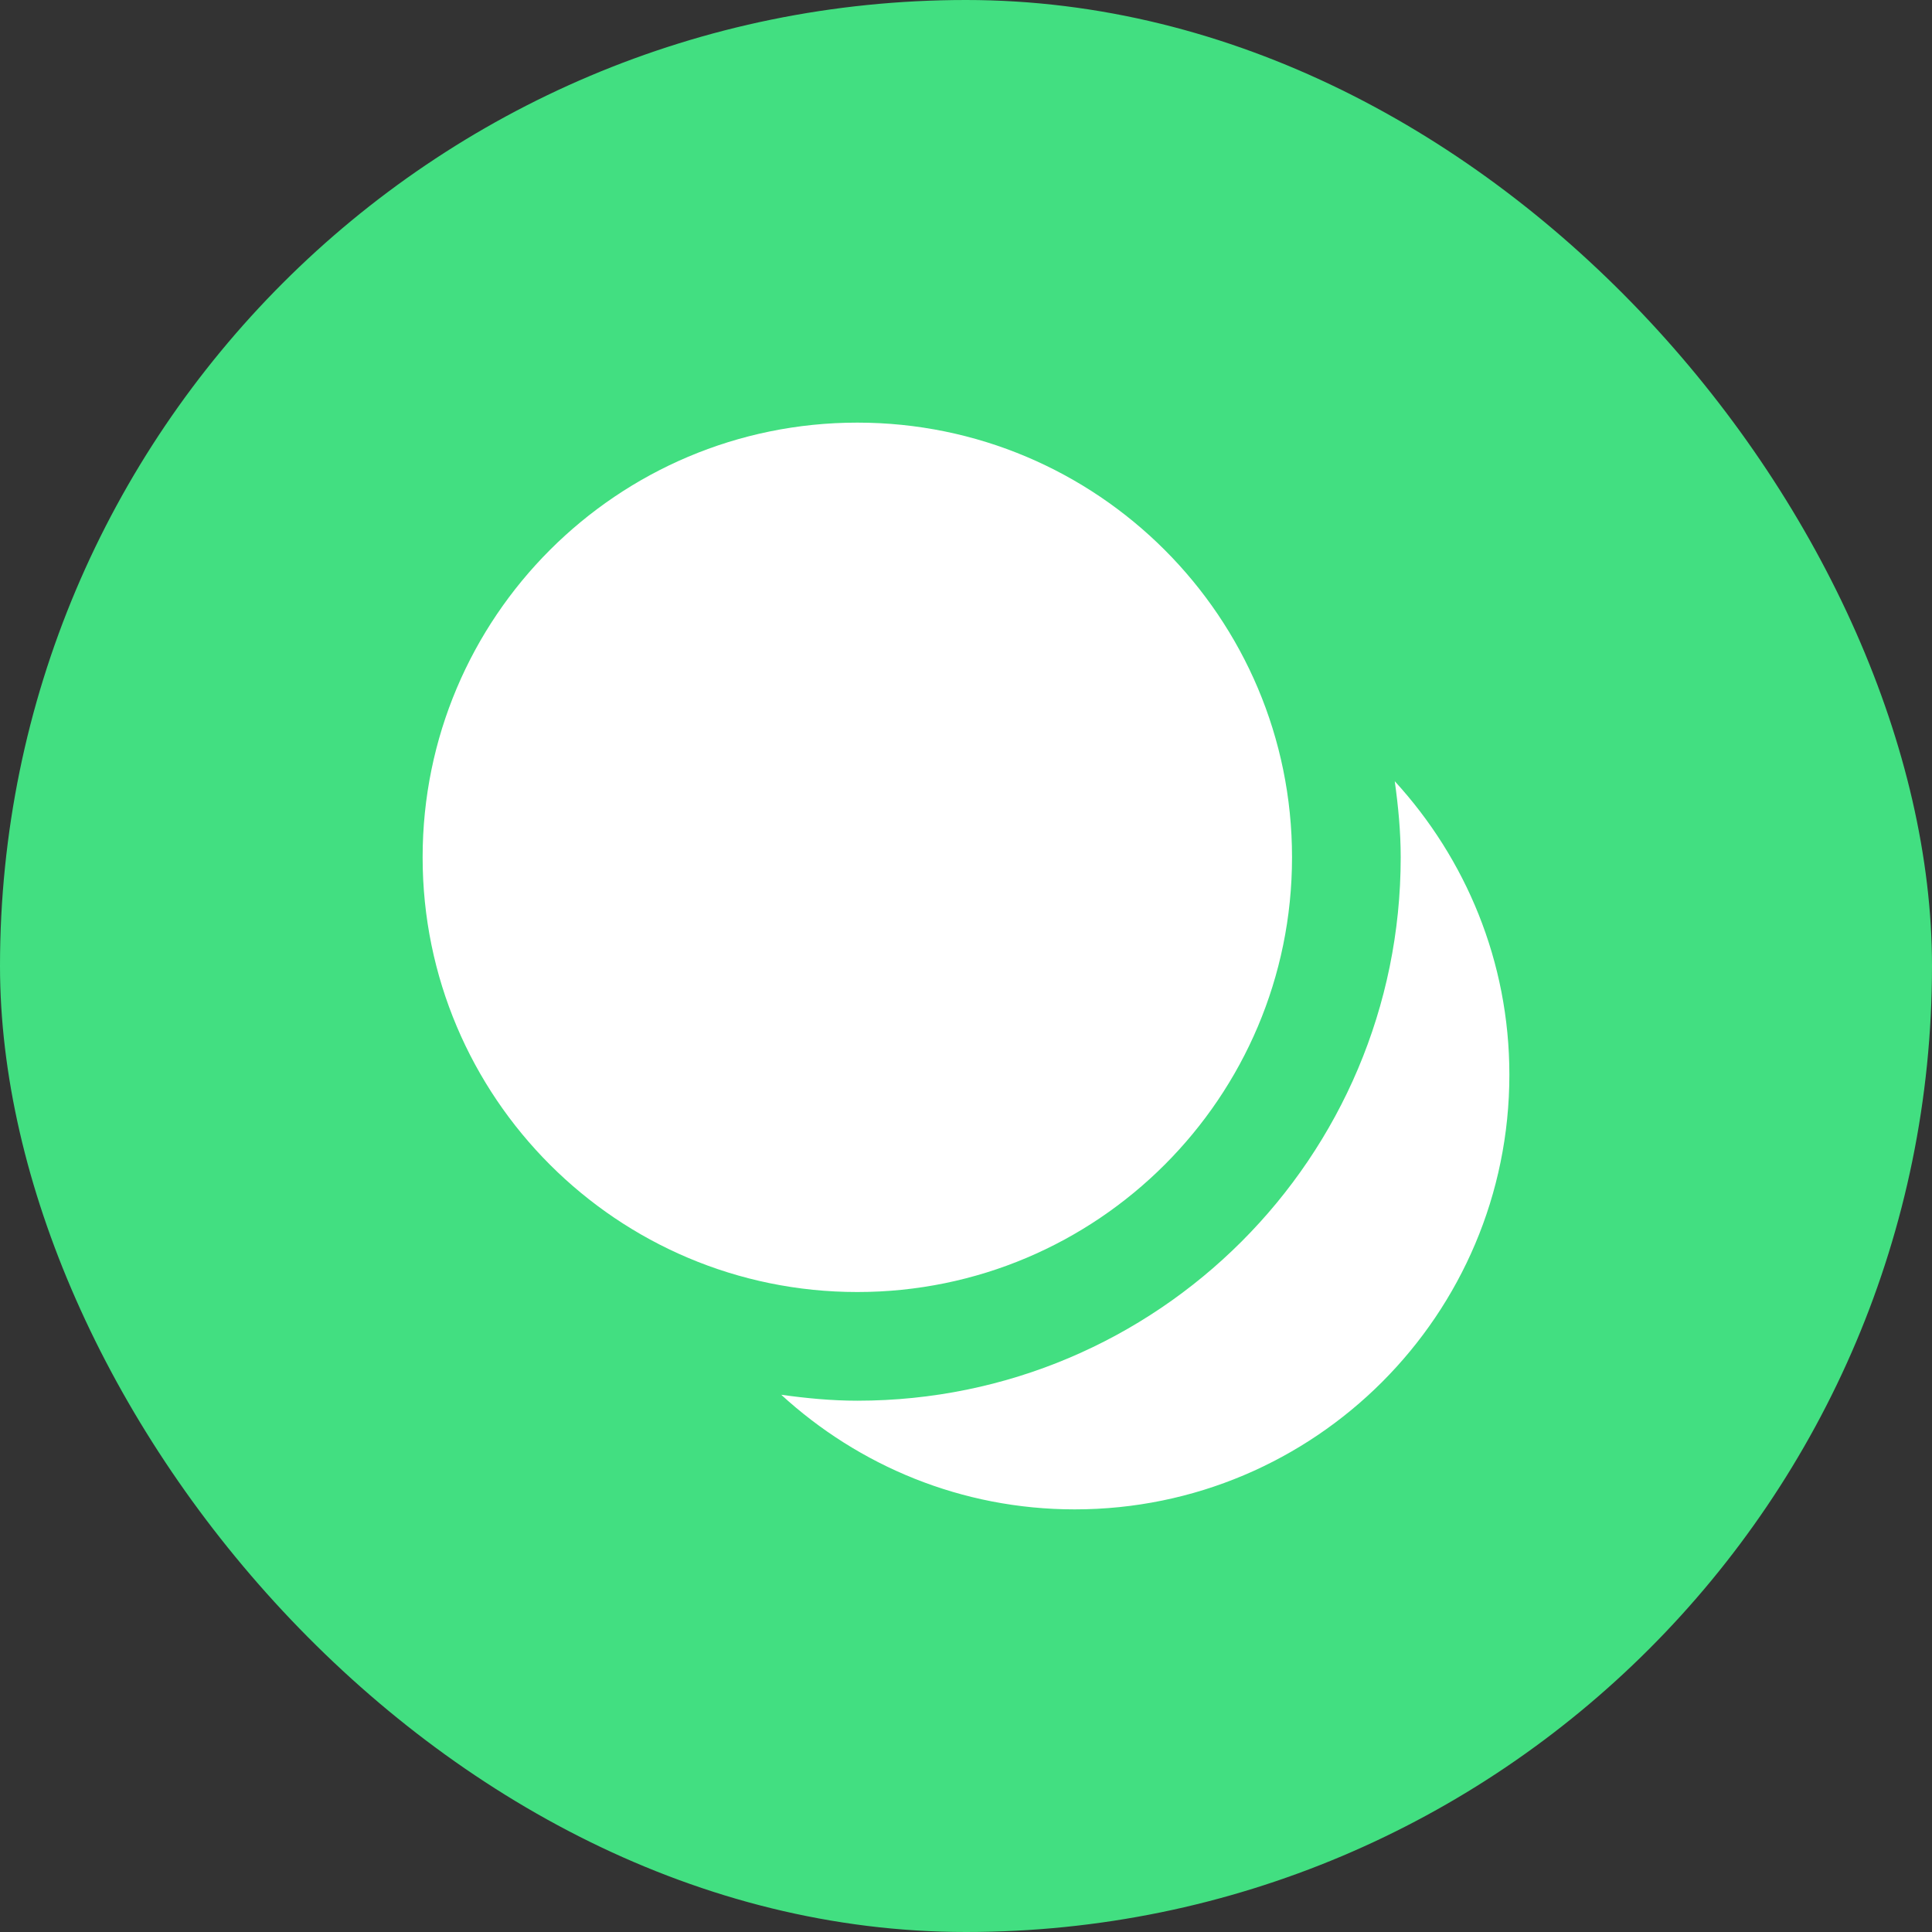 <svg width="256" height="256" viewBox="0 0 256 256" fill="none" xmlns="http://www.w3.org/2000/svg"><rect x="0" y="0" width="256" height="256" fill="#333333" stroke="none"/><g clip-path="url(#clip0_711_489)"><path d="M256 0H0v256h256V0z" fill="#42DF81"/><path d="M113.6 56C81.79 56 56 81.79 56 113.6c0 31.81 25.79 57.6 57.6 57.6 31.81 0 57.6-25.79 57.6-57.6 0-31.81-25.79-57.6-57.6-57.6zm71.213 47.517c.46 3.305.787 6.656.787 10.083 0 39.766-32.234 72-72 72-3.427 0-6.778-.327-10.083-.787C113.77 194.209 127.395 200 142.4 200c31.81 0 57.6-25.79 57.6-57.6 0-15.005-5.791-28.63-15.187-38.883z" fill="#fff"/></g><defs><clipPath id="clip0_711_489"><rect width="256" height="256" rx="128" fill="#fff"/></clipPath></defs></svg>